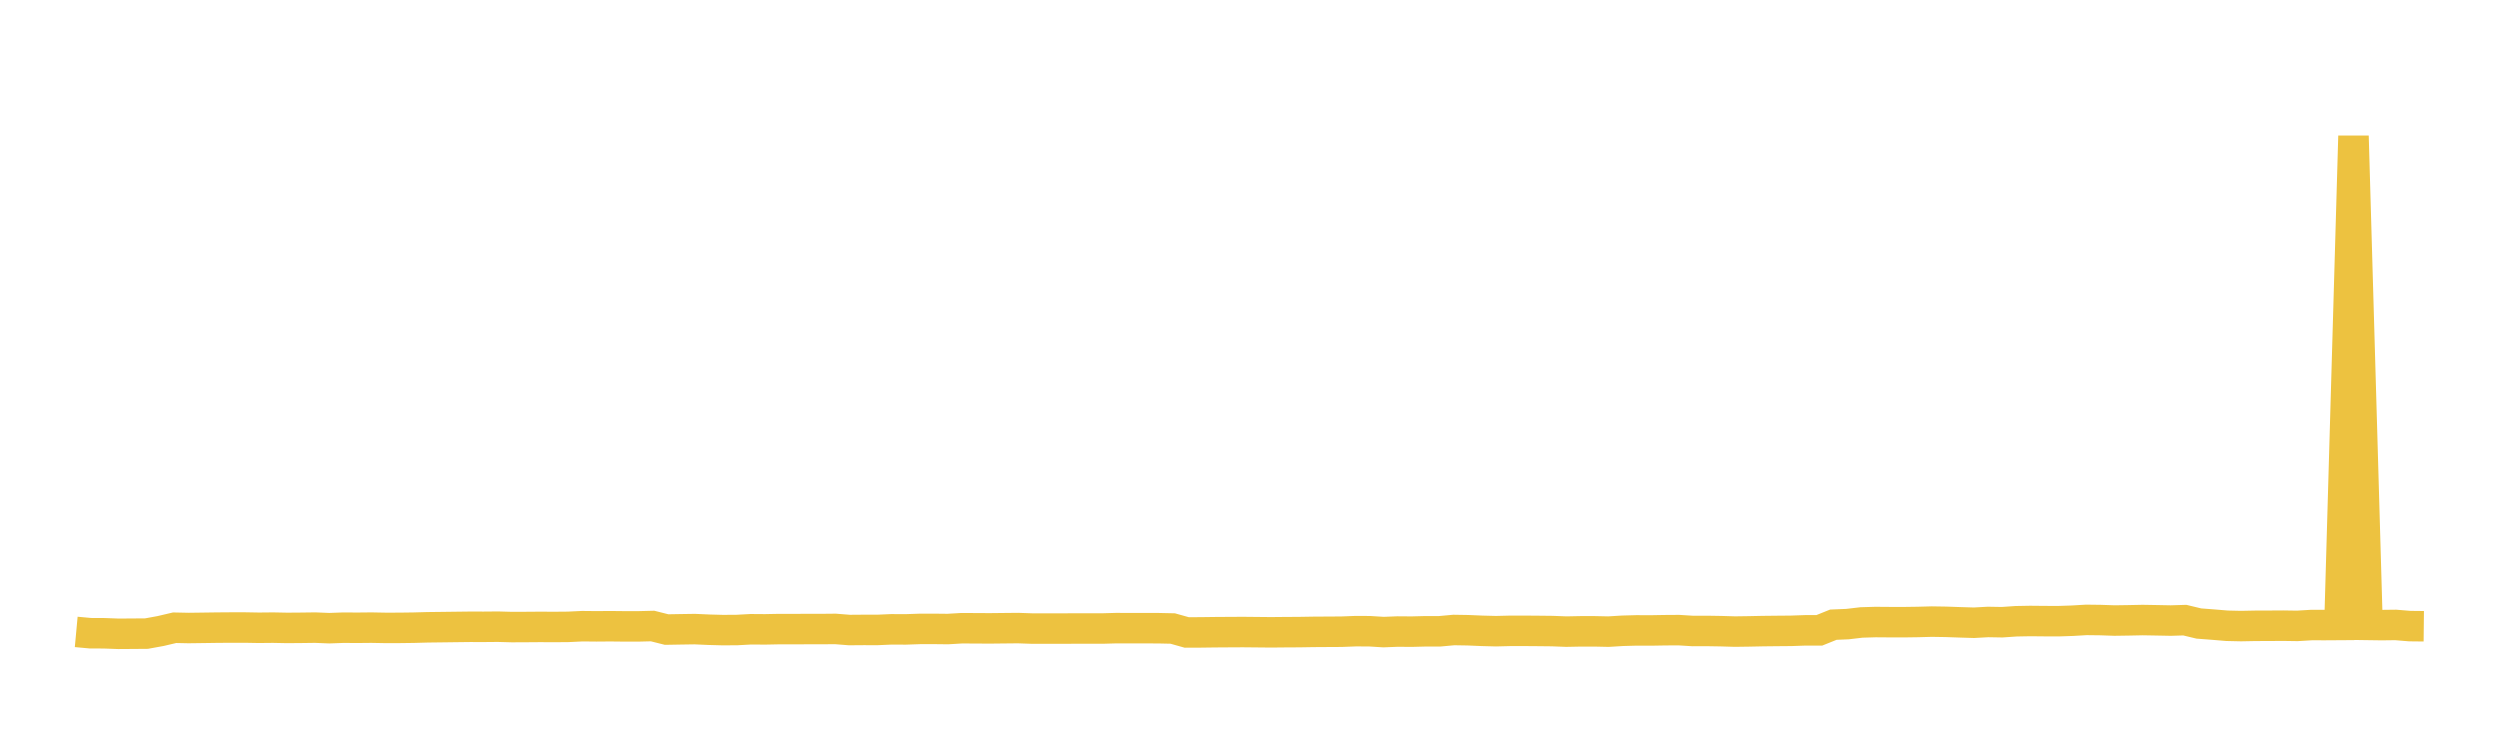 <svg width="164" height="48" xmlns="http://www.w3.org/2000/svg" xmlns:xlink="http://www.w3.org/1999/xlink"><path fill="none" stroke="rgb(237,194,64)" stroke-width="2" d="M5,41.453L5.922,41.538L6.844,41.543L7.766,41.577L8.689,41.571L9.611,41.564L10.533,41.396L11.455,41.179L12.377,41.198L13.299,41.186L14.222,41.173L15.144,41.166L16.066,41.166L16.988,41.182L17.91,41.173L18.832,41.191L19.754,41.184L20.677,41.172L21.599,41.209L22.521,41.176L23.443,41.182L24.365,41.173L25.287,41.19L26.21,41.188L27.132,41.176L28.054,41.151L28.976,41.14L29.898,41.128L30.82,41.117L31.743,41.119L32.665,41.111L33.587,41.136L34.509,41.132L35.431,41.125L36.353,41.13L37.275,41.122L38.198,41.078L39.12,41.087L40.042,41.08L40.964,41.09L41.886,41.09L42.808,41.067L43.731,41.299L44.653,41.283L45.575,41.269L46.497,41.31L47.419,41.335L48.341,41.329L49.263,41.279L50.186,41.286L51.108,41.268L52.03,41.27L52.952,41.265L53.874,41.266L54.796,41.257L55.719,41.33L56.641,41.323L57.563,41.324L58.485,41.284L59.407,41.289L60.329,41.257L61.251,41.255L62.174,41.265L63.096,41.211L64.018,41.216L64.94,41.221L65.862,41.211L66.784,41.202L67.707,41.234L68.629,41.235L69.551,41.235L70.473,41.23L71.395,41.229L72.317,41.231L73.24,41.205L74.162,41.209L75.084,41.208L76.006,41.21L76.928,41.23L77.85,41.489L78.772,41.485L79.695,41.473L80.617,41.467L81.539,41.462L82.461,41.471L83.383,41.48L84.305,41.471L85.228,41.466L86.15,41.451L87.072,41.445L87.994,41.44L88.916,41.405L89.838,41.408L90.76,41.465L91.683,41.429L92.605,41.436L93.527,41.412L94.449,41.412L95.371,41.328L96.293,41.343L97.216,41.382L98.138,41.406L99.06,41.383L99.982,41.382L100.904,41.389L101.826,41.399L102.749,41.434L103.671,41.416L104.593,41.415L105.515,41.435L106.437,41.379L107.359,41.354L108.281,41.358L109.204,41.342L110.126,41.336L111.048,41.393L111.97,41.39L112.892,41.405L113.814,41.432L114.737,41.419L115.659,41.4L116.581,41.39L117.503,41.382L118.425,41.35L119.347,41.35L120.269,40.979L121.192,40.941L122.114,40.833L123.036,40.806L123.958,40.813L124.88,40.815L125.802,40.802L126.725,40.777L127.647,40.792L128.569,40.824L129.491,40.852L130.413,40.801L131.335,40.817L132.257,40.754L133.18,40.737L134.102,40.746L135.024,40.75L135.946,40.719L136.868,40.665L137.79,40.676L138.713,40.708L139.635,40.694L140.557,40.675L141.479,40.691L142.401,40.709L143.323,40.681L144.246,40.903L145.168,40.973L146.09,41.05L147.012,41.071L147.934,41.053L148.856,41.05L149.778,41.044L150.701,41.058L151.623,41.003L152.545,41.004L153.467,40.998L154.389,8.919L155.311,40.994L156.234,41.007L157.156,40.996L158.078,41.072L159,41.082"></path></svg>